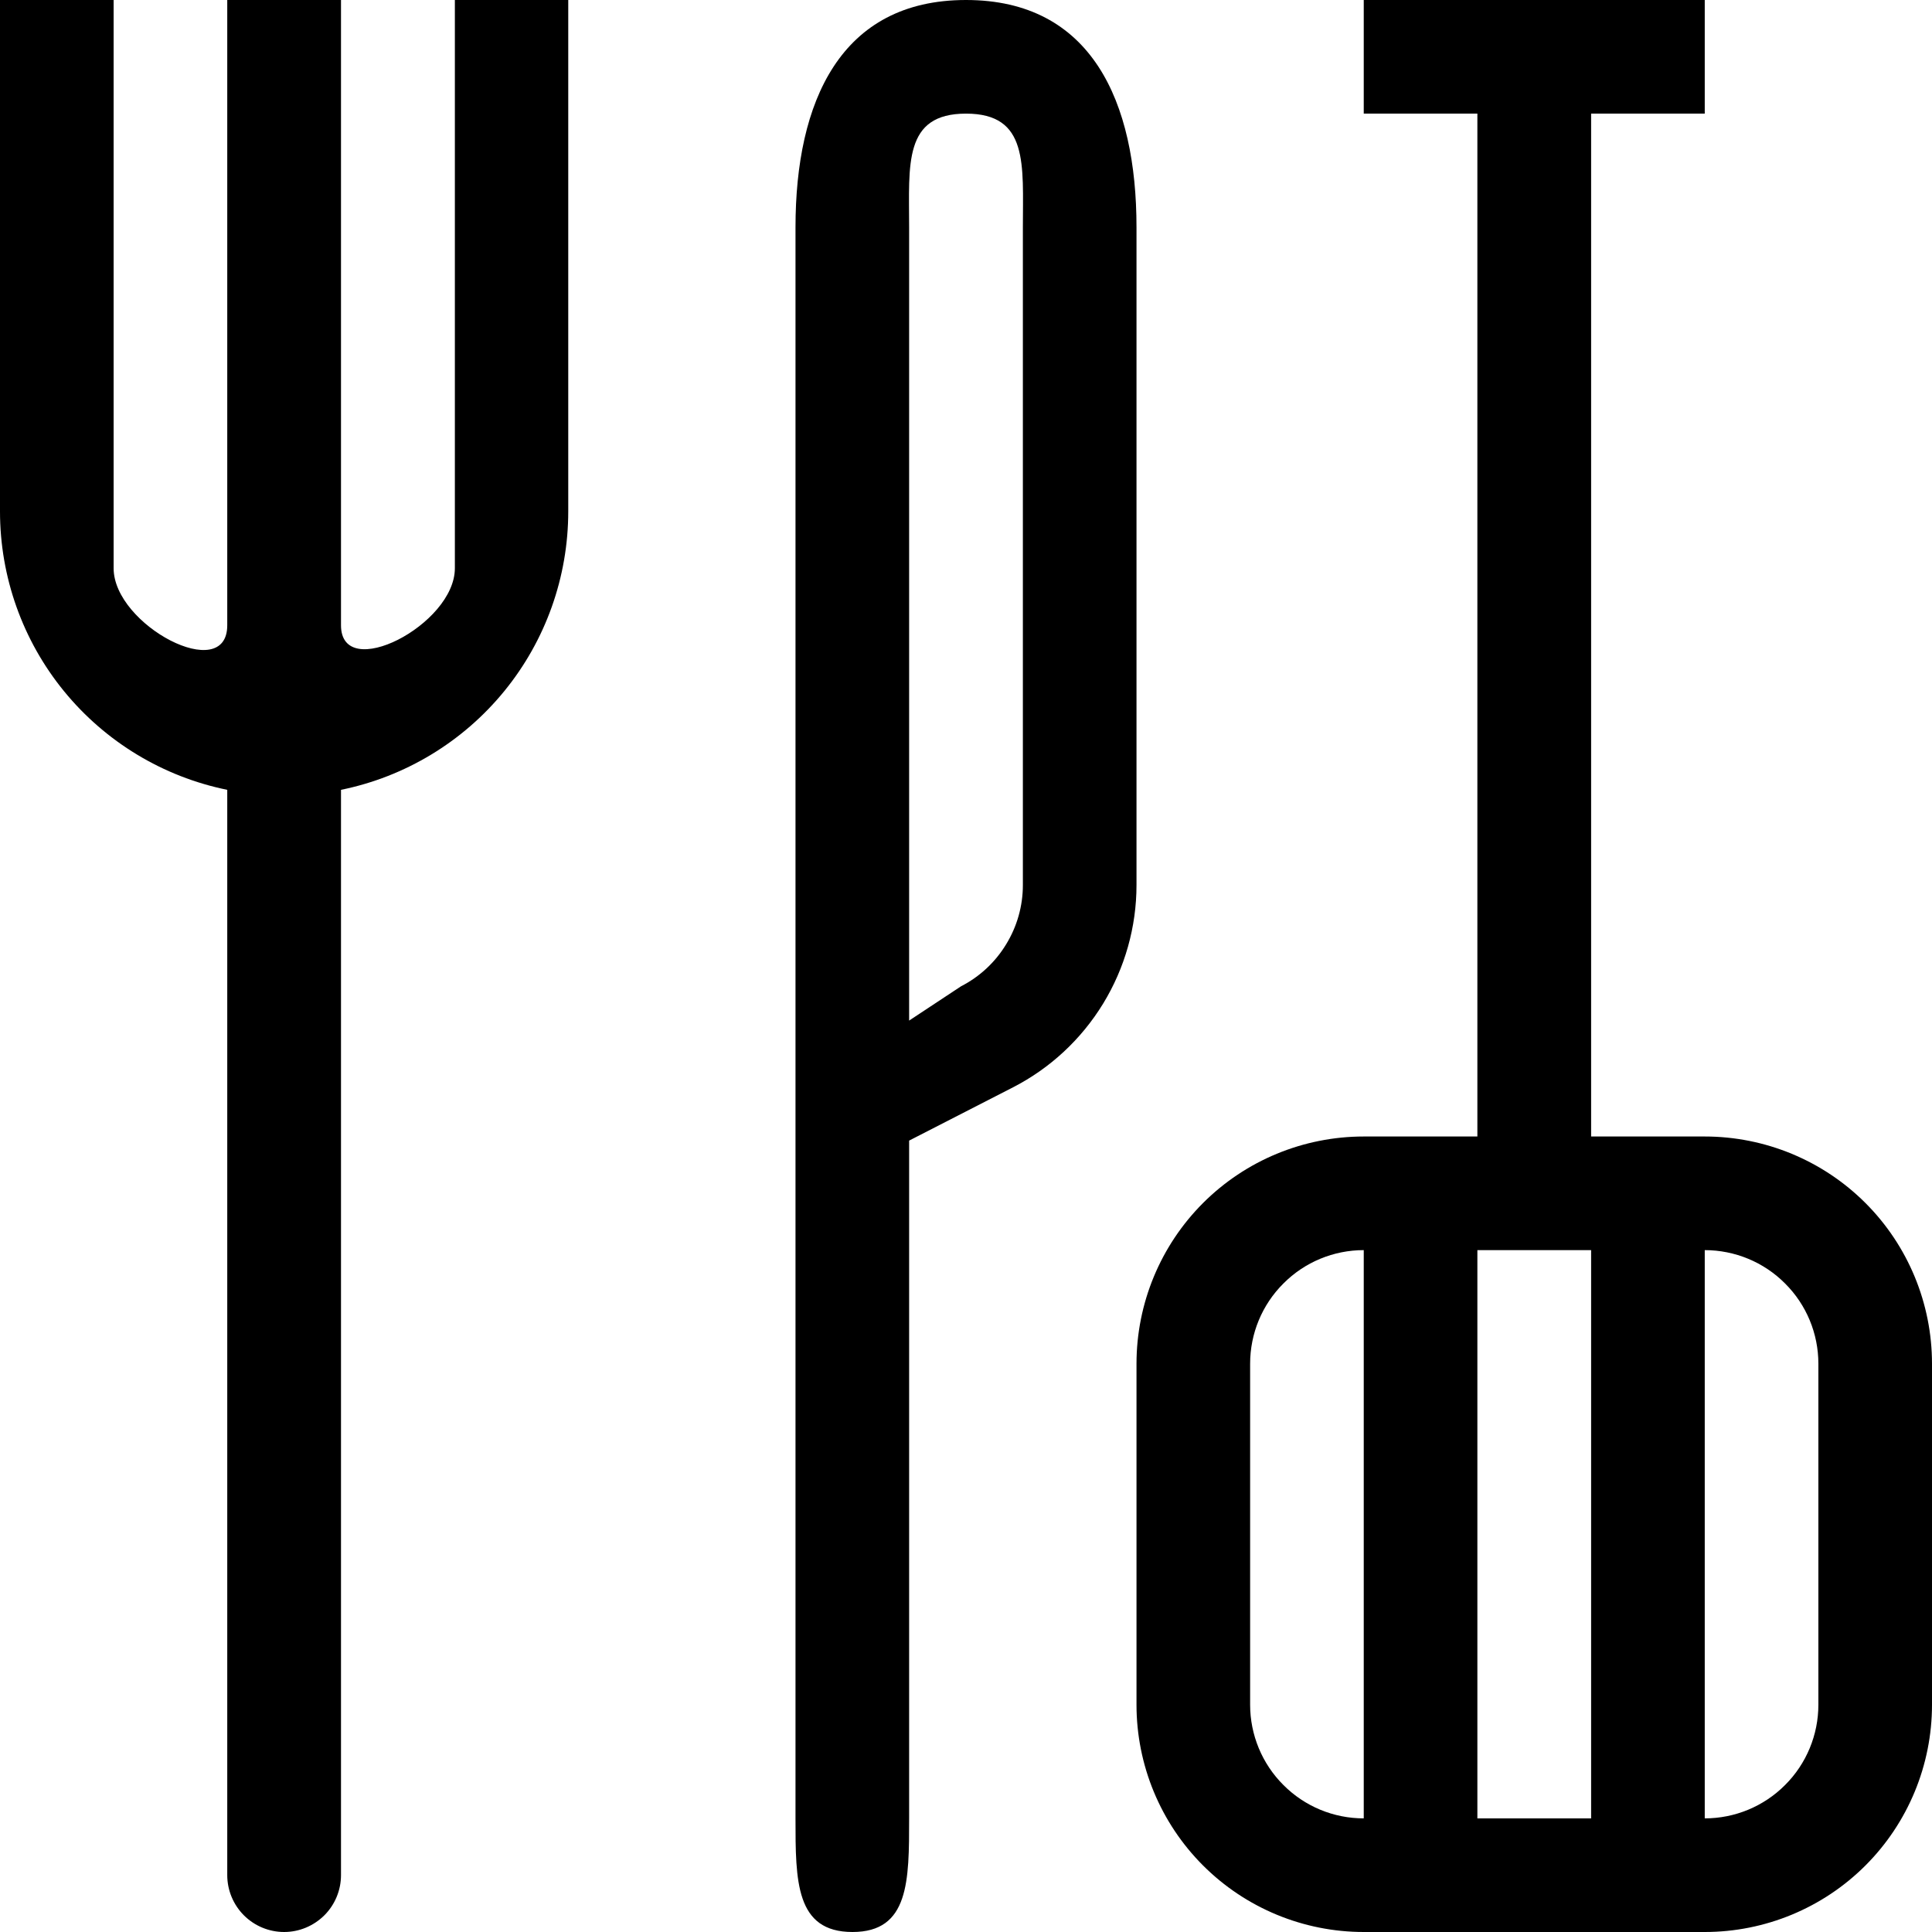 <?xml version="1.0" encoding="UTF-8"?> <svg xmlns="http://www.w3.org/2000/svg" width="16" height="16" viewBox="0 0 16 16" fill="none"> <g clip-path="url(#clip0_55_20)"> <path d="M2.824 6.541V15.529C2.824 15.654 2.774 15.774 2.686 15.862C2.597 15.95 2.478 16 2.353 16C2.228 16 2.108 15.95 2.02 15.862C1.932 15.774 1.882 15.654 1.882 15.529V6.541C1.351 6.433 0.873 6.144 0.53 5.724C0.187 5.304 -0 4.778 4.90486e-08 4.235V0H0.941V4.706C0.941 5.178 1.882 5.672 1.882 5.178V0H2.824V5.178C2.824 5.658 3.767 5.176 3.767 4.706V0H4.706V4.235C4.706 4.778 4.519 5.304 4.176 5.724C3.833 6.144 3.355 6.433 2.824 6.541ZM8 0C9.04 0 9.412 0.842 9.412 1.882V7.33C9.412 7.676 9.316 8.016 9.136 8.311C8.955 8.607 8.697 8.847 8.389 9.005L7.529 9.446V15.059C7.529 15.578 7.529 16 7.06 16C6.588 16 6.588 15.578 6.588 15.059V1.882C6.588 0.842 6.96 0 8 0ZM8 0.941C7.48 0.941 7.529 1.363 7.529 1.882V15.059V8.452L7.959 8.168C8.113 8.089 8.242 7.969 8.332 7.821C8.423 7.673 8.471 7.503 8.471 7.33V1.882C8.471 1.363 8.52 0.941 8 0.941ZM12.235 0.941H11.294V0H14.118V0.941H13.177V9.412H14.118C14.617 9.412 15.096 9.61 15.449 9.963C15.802 10.316 16 10.795 16 11.294V14.118C16 14.617 15.802 15.096 15.449 15.449C15.096 15.802 14.617 16 14.118 16H11.294C10.795 16 10.316 15.802 9.963 15.449C9.61 15.096 9.412 14.617 9.412 14.118V11.294C9.412 10.795 9.61 10.316 9.963 9.963C10.316 9.61 10.795 9.412 11.294 9.412H12.235V0.941ZM14.118 10.353H11.294C11.044 10.353 10.805 10.452 10.629 10.629C10.452 10.805 10.353 11.044 10.353 11.294V14.118C10.353 14.367 10.452 14.607 10.629 14.783C10.805 14.96 11.044 15.059 11.294 15.059H14.118C14.367 15.059 14.607 14.96 14.783 14.783C14.96 14.607 15.059 14.367 15.059 14.118V11.294C15.059 11.044 14.96 10.805 14.783 10.629C14.607 10.452 14.367 10.353 14.118 10.353ZM13.177 10.353H14.118V15.059H13.177V10.353ZM11.294 10.353H12.235V15.059H11.294V10.353Z" fill="black"></path> </g> <defs> <clipPath id="clip0_55_20"> <rect width="16" height="16" fill="white"></rect> </clipPath> </defs> </svg> 